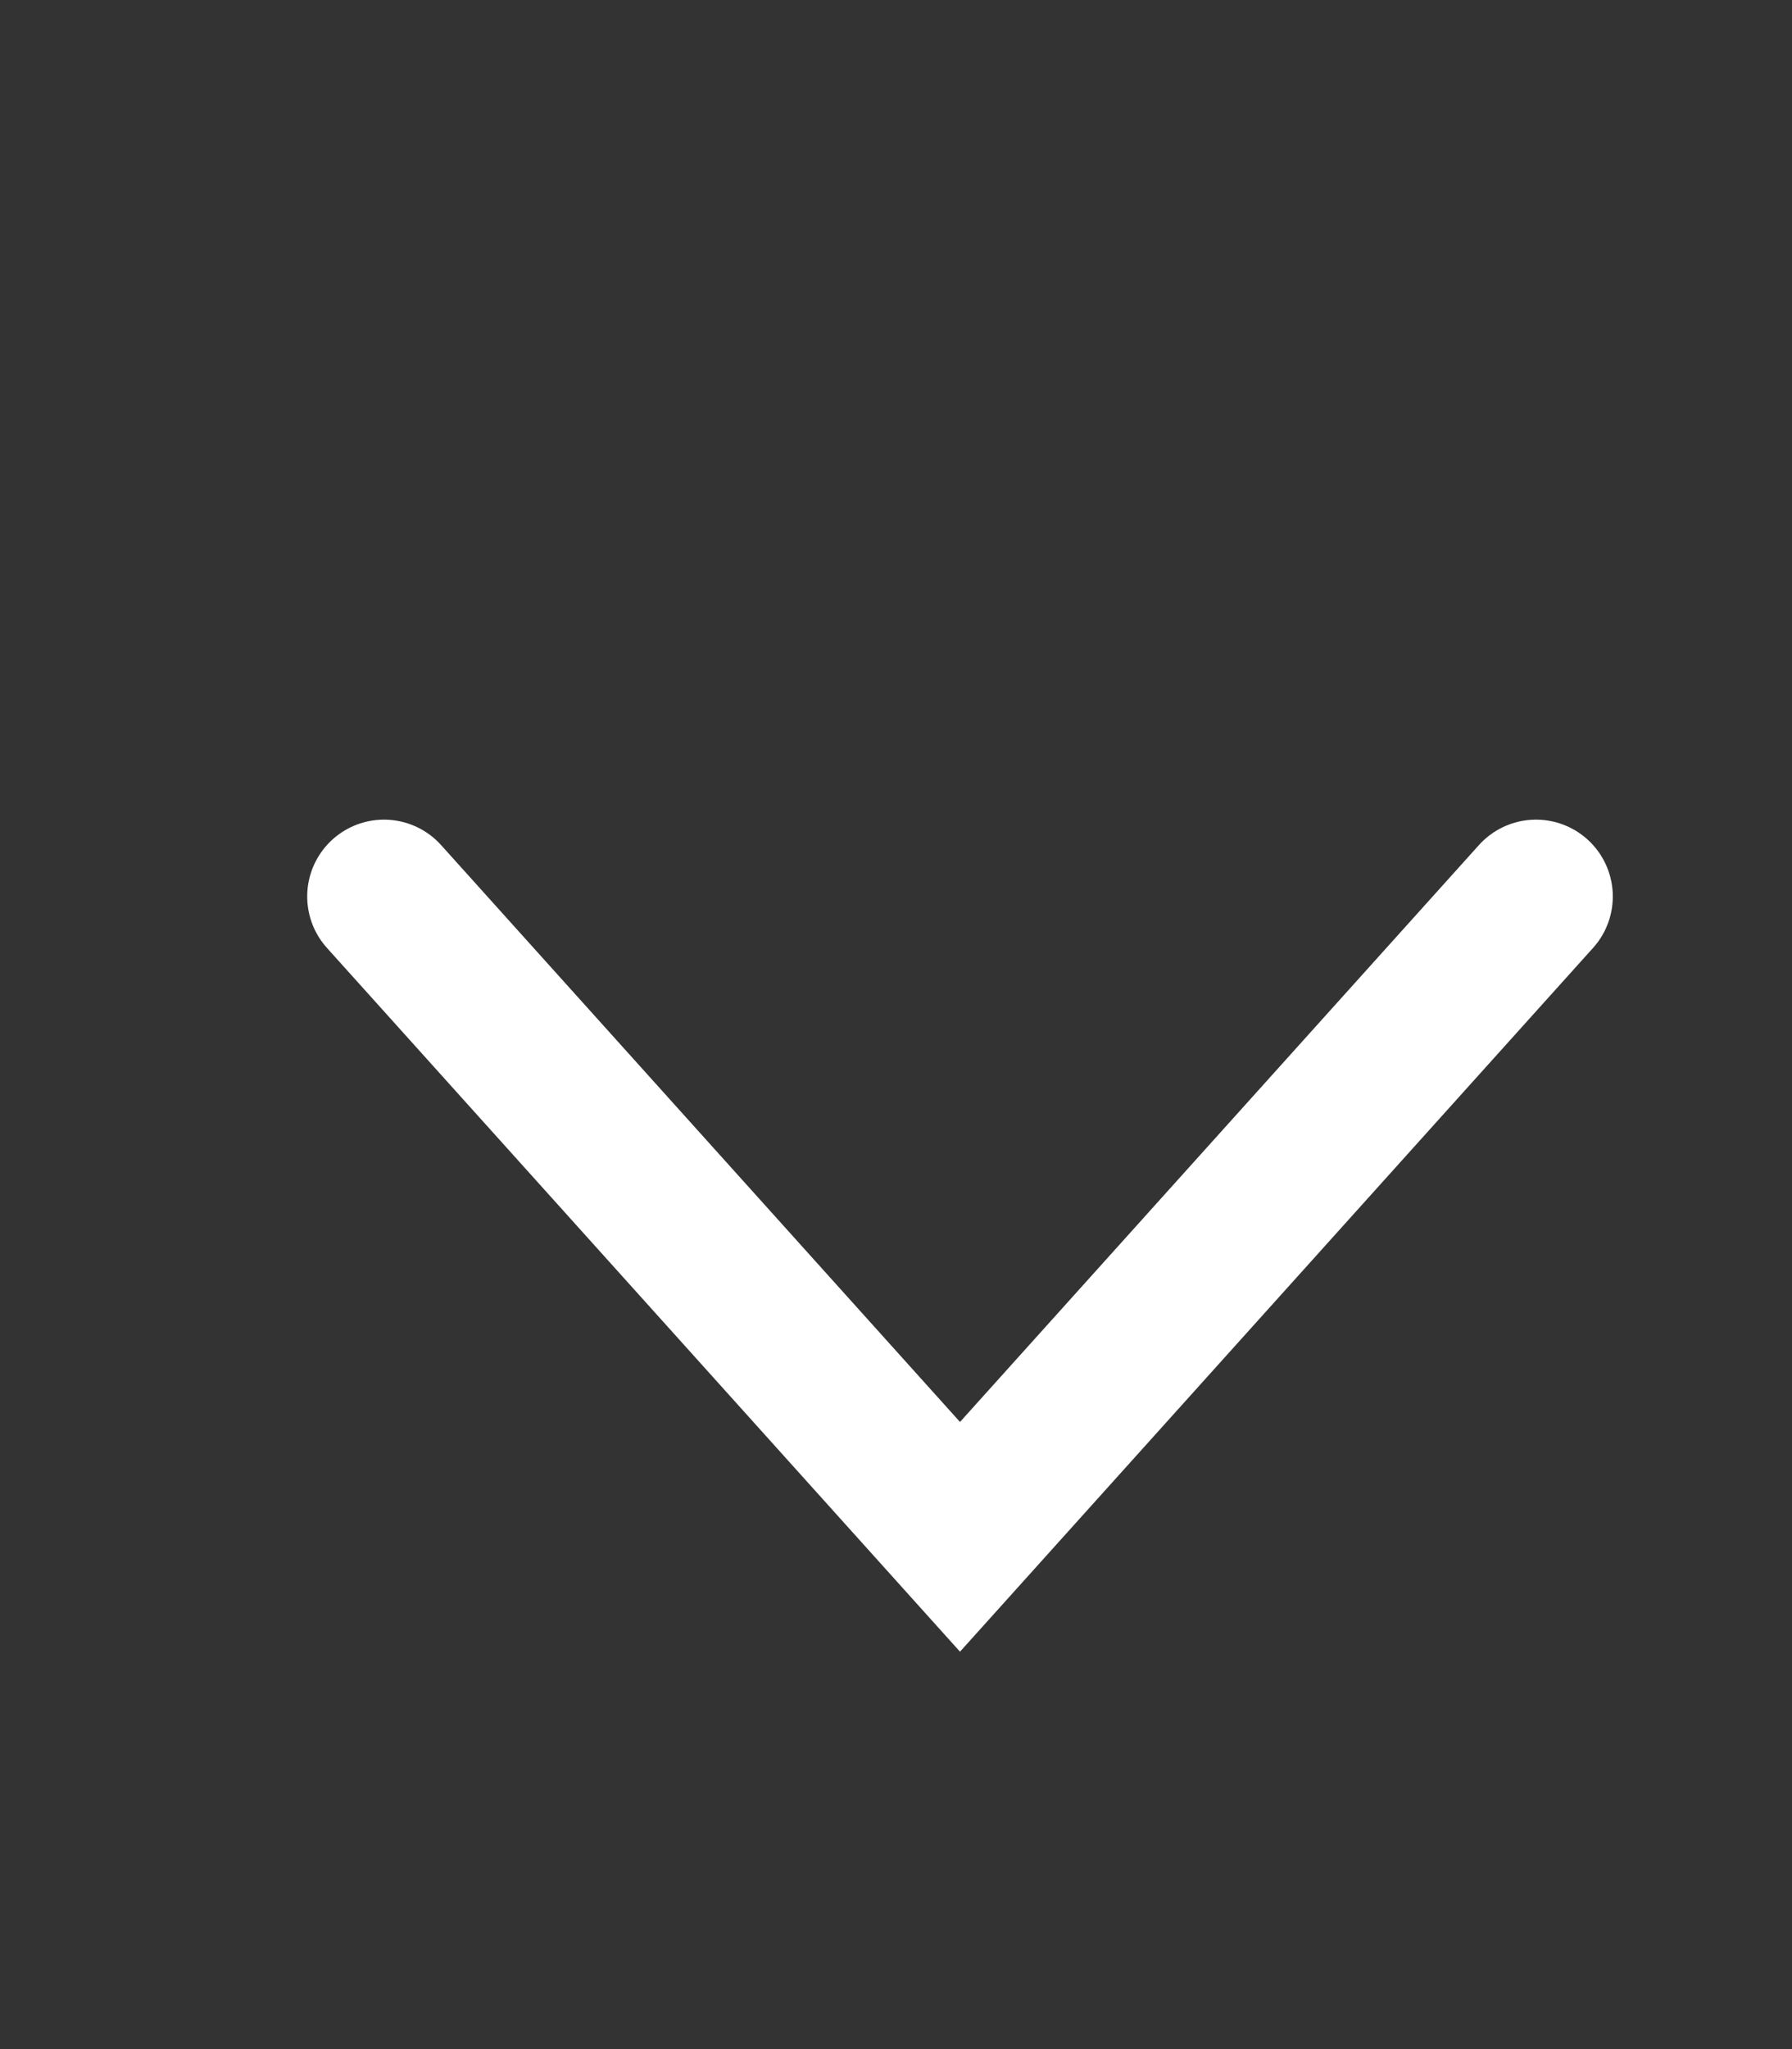 <svg width="14" height="16" viewBox="0 0 14 16" fill="none" xmlns="http://www.w3.org/2000/svg">
<rect x="0" y="0" width="14" height="16" fill="#333333" stroke="none"/>
<path d="M3 7L7.5 12L12 7" stroke="white" stroke-width="1.2" stroke-linecap="round"/>
</svg>
